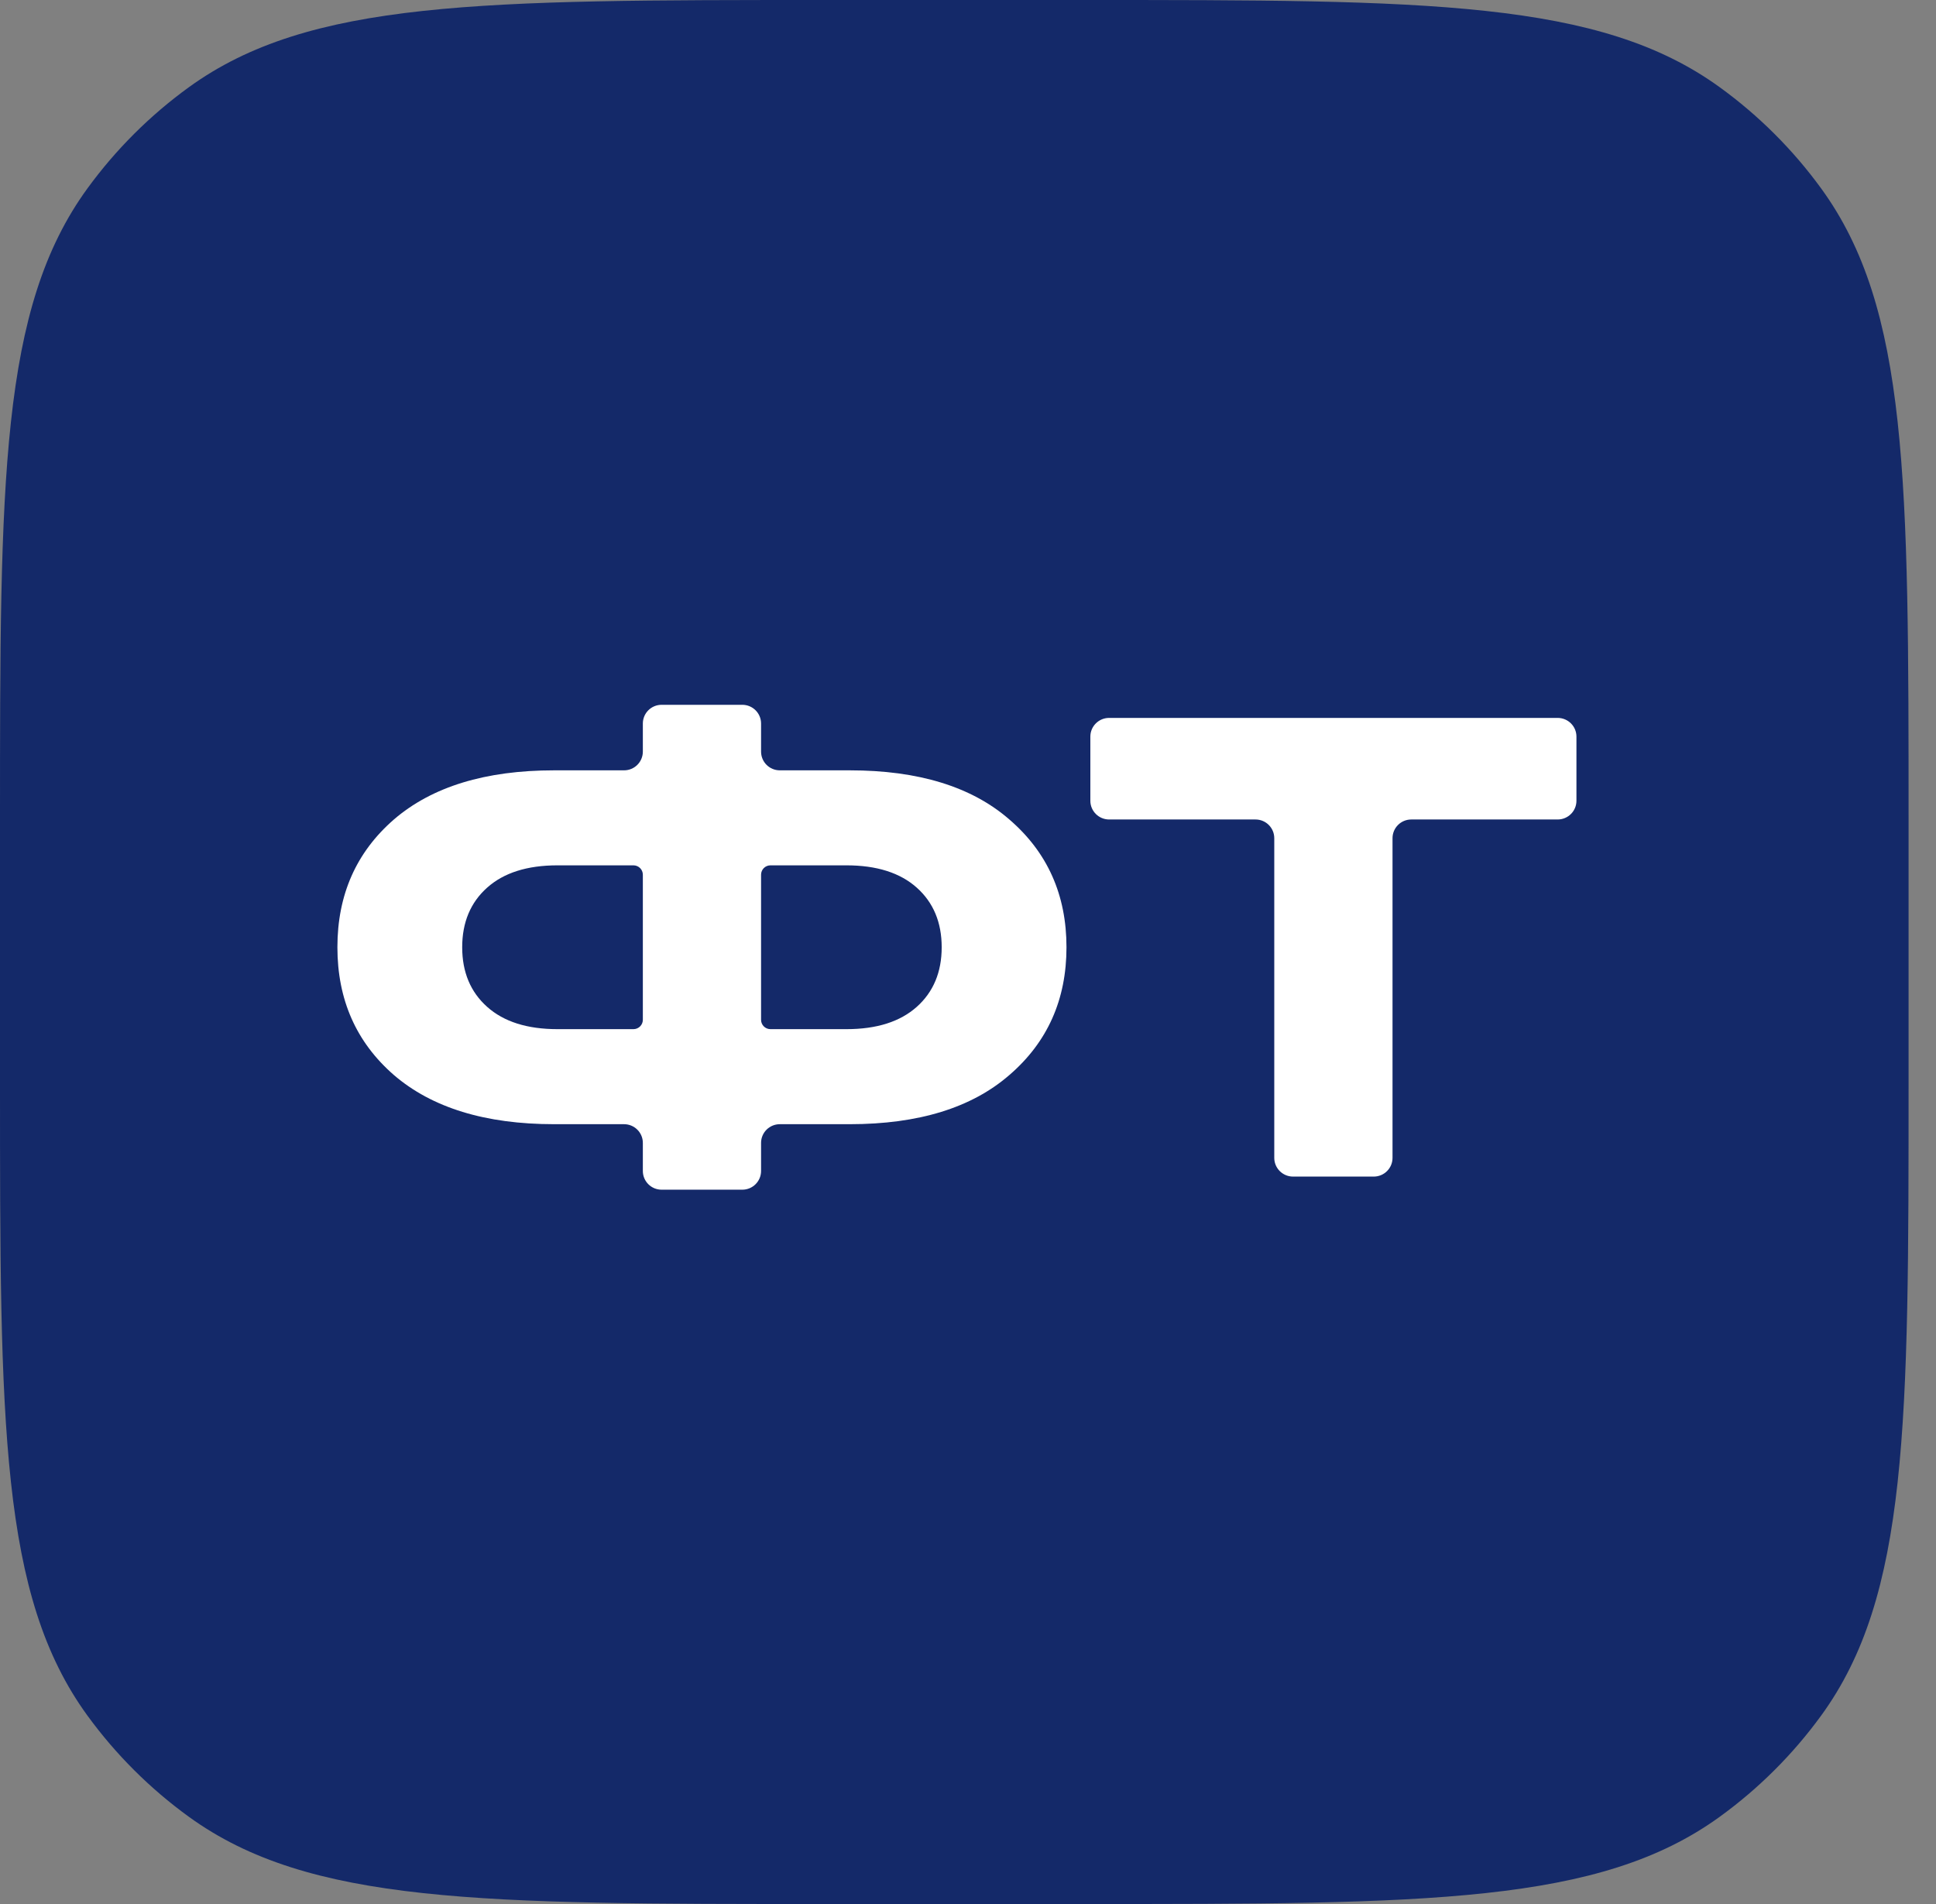 <?xml version="1.0" encoding="UTF-8"?> <svg xmlns="http://www.w3.org/2000/svg" width="61" height="60" viewBox="0 0 61 60" fill="none"><rect x="0" y="0" width="61" height="60" fill="#808080" stroke="none"/><path d="M0 25.92C0 15.121 0 9.721 2.756 5.936C3.647 4.713 4.724 3.638 5.949 2.75C9.743 0 15.155 0 25.979 0H34.157C44.981 0 50.393 0 54.187 2.75C55.412 3.638 56.49 4.713 57.38 5.936C60.136 9.721 60.136 15.121 60.136 25.92V34.08C60.136 44.879 60.136 50.279 57.38 54.064C56.49 55.287 55.412 56.362 54.187 57.25C50.393 60 44.981 60 34.157 60H25.979C15.155 60 9.743 60 5.949 57.25C4.724 56.362 3.647 55.287 2.756 54.064C0 50.279 0 44.879 0 34.08V25.92Z" fill="#142969"></path><path d="M26.774 24.275C28.94 24.275 30.616 24.791 31.803 25.824C33.003 26.856 33.603 28.198 33.603 29.85C33.603 31.502 33.003 32.844 31.803 33.877C30.616 34.909 28.94 35.426 26.774 35.426H24.571C24.244 35.426 23.98 35.69 23.98 36.015V36.9C23.98 37.226 23.715 37.49 23.389 37.49H20.846C20.519 37.49 20.255 37.226 20.255 36.9V36.015C20.255 35.69 19.99 35.426 19.663 35.426H17.46C15.294 35.426 13.611 34.909 12.411 33.877C11.224 32.844 10.631 31.502 10.631 29.85C10.631 28.198 11.224 26.856 12.411 25.824C13.611 24.791 15.294 24.275 17.46 24.275H19.663C19.99 24.275 20.255 24.011 20.255 23.685V22.8C20.255 22.474 20.519 22.21 20.846 22.21H23.389C23.715 22.21 23.98 22.474 23.98 22.8V23.685C23.98 24.011 24.244 24.275 24.571 24.275H26.774ZM17.564 32.431H19.959C20.122 32.431 20.255 32.299 20.255 32.136V27.564C20.255 27.401 20.122 27.269 19.959 27.269H17.564C16.612 27.269 15.874 27.503 15.35 27.971C14.825 28.439 14.563 29.066 14.563 29.85C14.563 30.635 14.825 31.261 15.35 31.729C15.874 32.197 16.612 32.431 17.564 32.431ZM26.67 32.431C27.622 32.431 28.36 32.197 28.885 31.729C29.409 31.261 29.671 30.635 29.671 29.85C29.671 29.066 29.409 28.439 28.885 27.971C28.36 27.503 27.622 27.269 26.67 27.269H24.276C24.112 27.269 23.98 27.401 23.98 27.564V32.136C23.98 32.299 24.112 32.431 24.276 32.431H26.67Z" fill="white"></path><path d="M49.079 22.623C49.406 22.623 49.671 22.887 49.671 23.213V25.234C49.671 25.559 49.406 25.824 49.079 25.824H44.467C44.14 25.824 43.876 26.088 43.876 26.414V36.487C43.876 36.813 43.611 37.077 43.284 37.077H40.742C40.415 37.077 40.15 36.813 40.15 36.487V26.414C40.15 26.088 39.886 25.824 39.559 25.824H34.947C34.62 25.824 34.355 25.559 34.355 25.234V23.213C34.355 22.887 34.62 22.623 34.947 22.623H49.079Z" fill="white"></path></svg> 